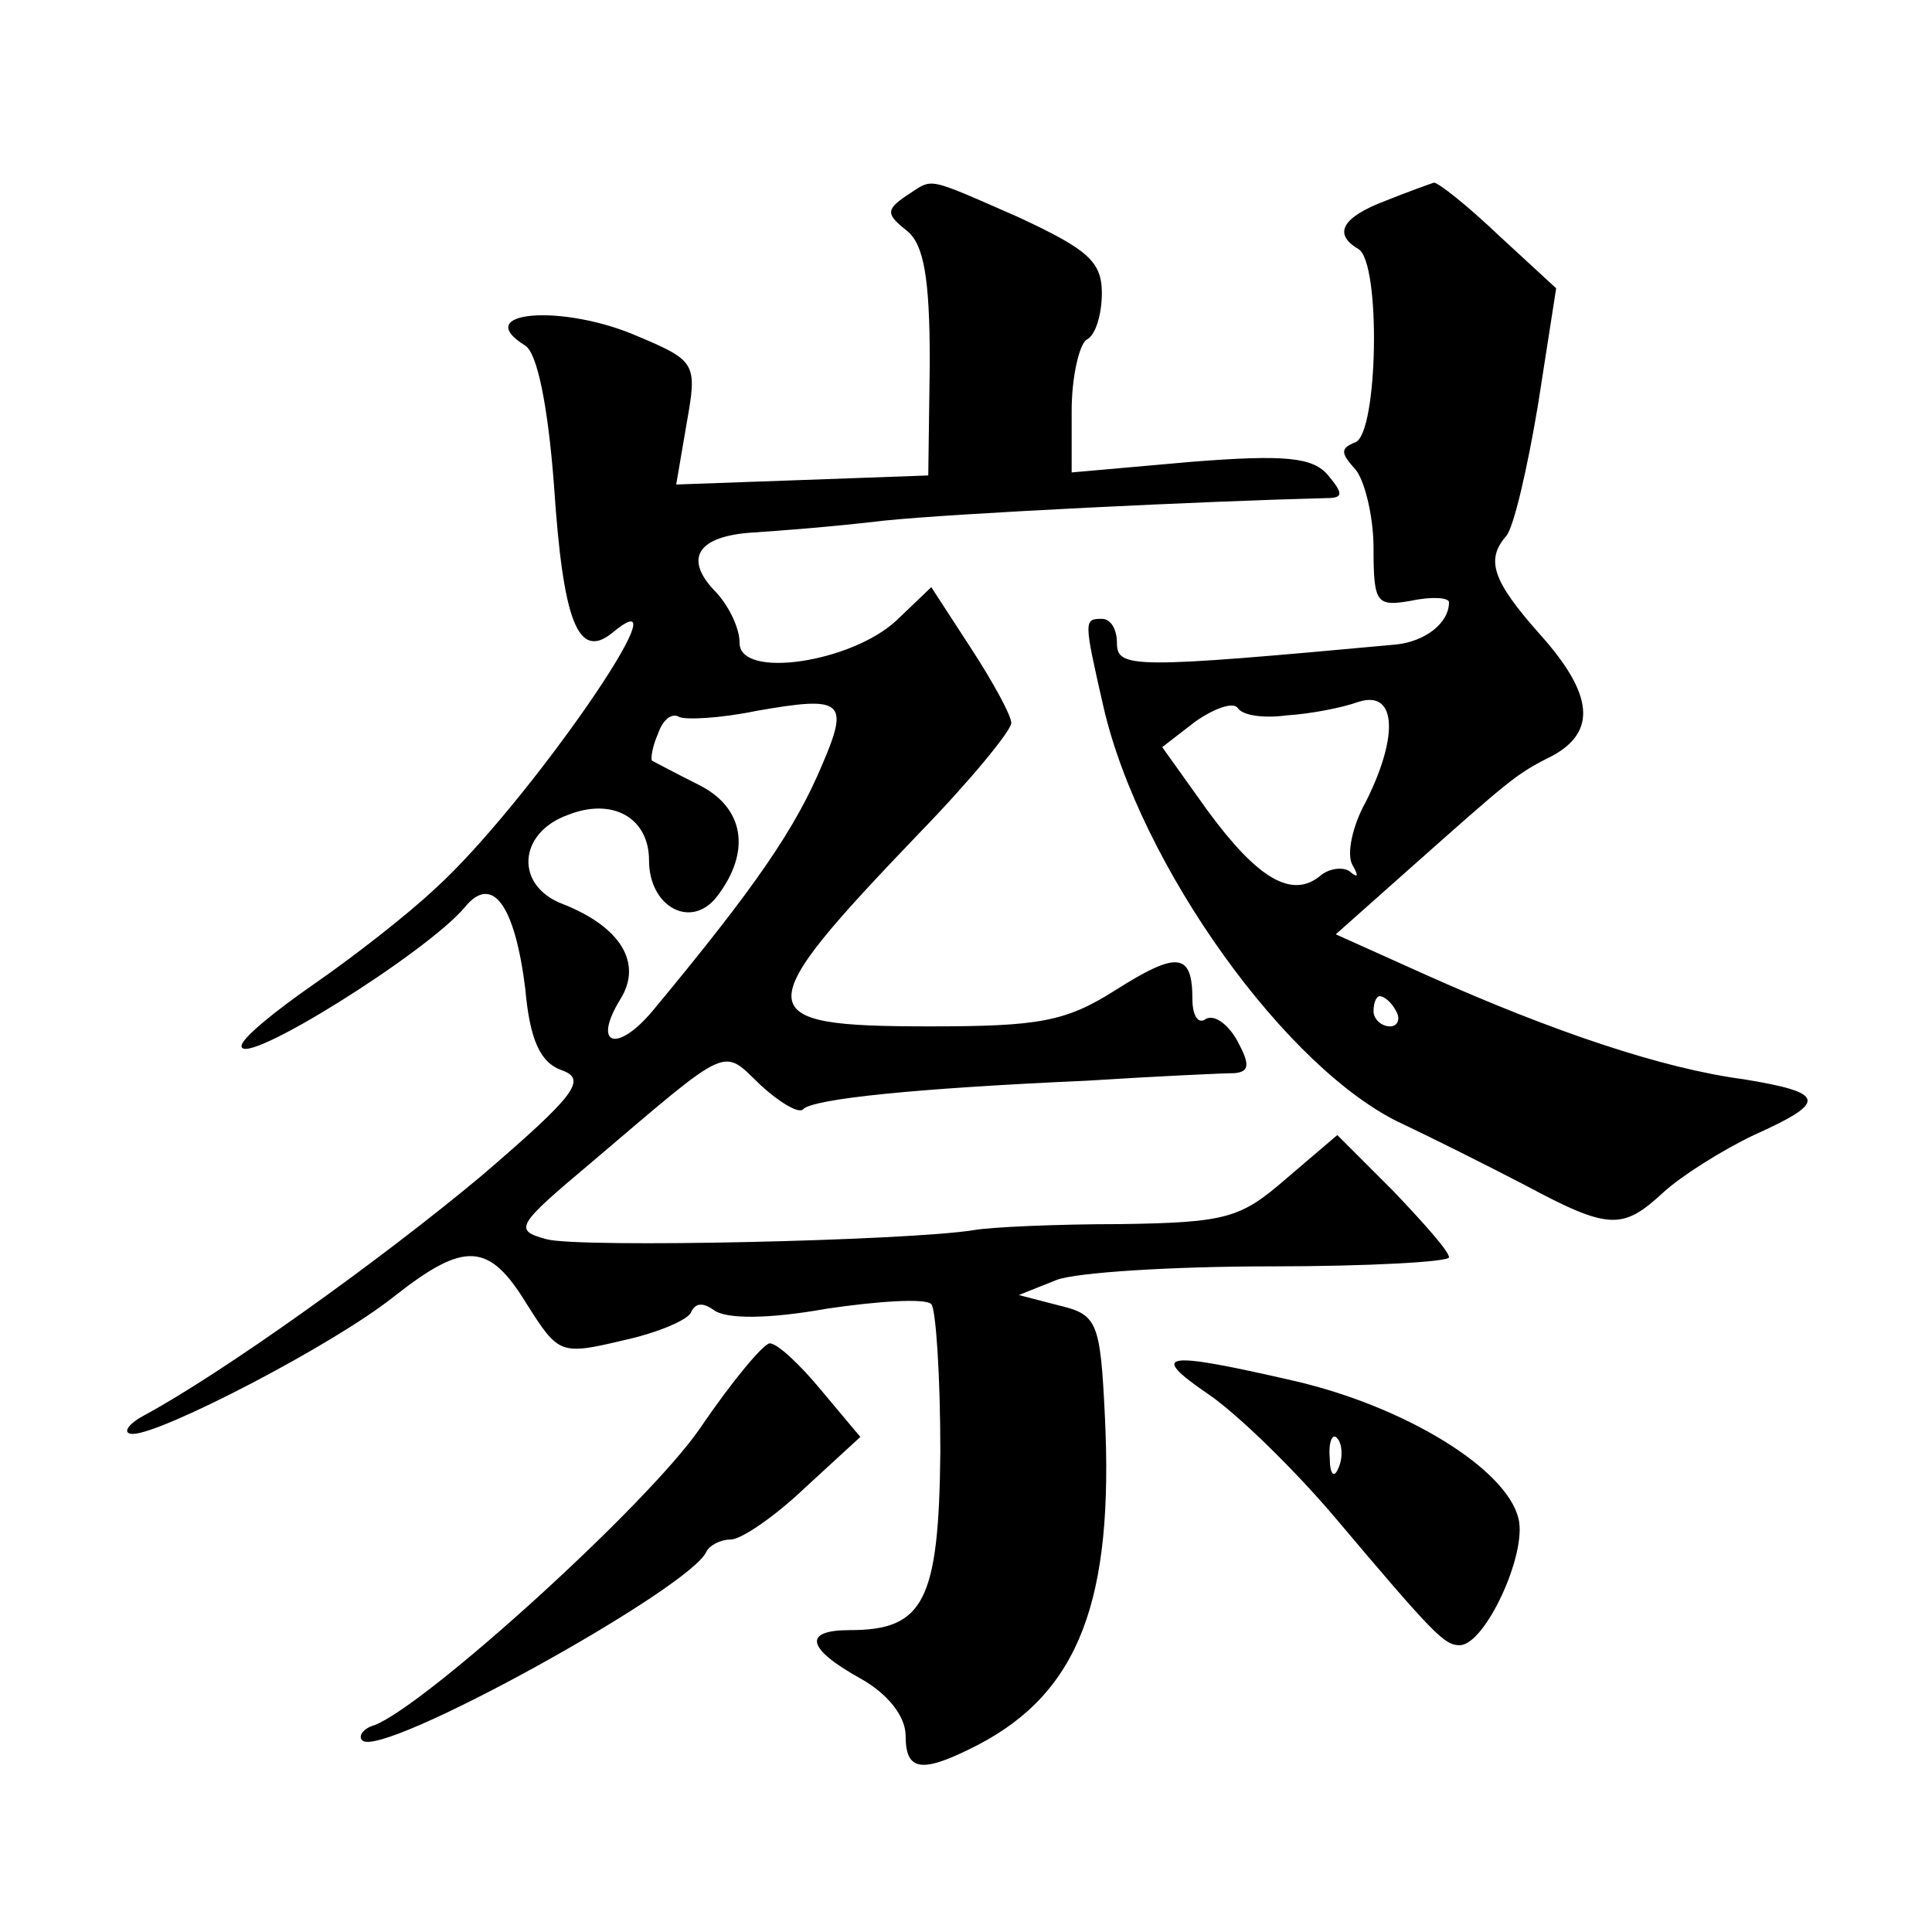 <?xml version="1.0" standalone="no"?>
<!DOCTYPE svg PUBLIC "-//W3C//DTD SVG 20010904//EN"
 "http://www.w3.org/TR/2001/REC-SVG-20010904/DTD/svg10.dtd">
<svg version="1.0" xmlns="http://www.w3.org/2000/svg"
 width="128pt" height="128pt" viewBox="0 0 128 128"
 preserveAspectRatio="xMidYMid meet">
<g transform="translate(0,128) scale(0.1,-0.1)"
fill="#0" stroke="none">
<path d="M600 1150 c-13 -9 -13 -12 1 -23 11 -9 15 -31 15 -87 l-1 -75 -83 -3 -84
-3 7 41 c7 39 6 41 -32 57 -50 22 -112 17 -75 -6 8 -5 15 -40 19 -92 6 -91 16 -117
39 -98 52 43 -58 -116 -118 -170 -18 -17 -54 -45 -80 -63 -26 -18 -48 -36 -48 -41
0 -15 123 62 148 92 18 22 33 2 40 -54 3 -34 10 -49 24 -54 17 -6 10 -16 -53 -70
-67 -56 -172 -131 -224 -159 -11 -6 -14 -12 -7 -12 19 0 133 59 173 91 47 37 63
36 88 -5 21 -33 22 -34 64 -24 23 5 44 14 45 19 3 6 8 6 15 1 8 -6 36 -6 75 1 34
5 65 7 69 3 3 -3 6 -47 6 -98 -1 -99 -11 -118 -60 -118 -31 0 -29 -12 7 -32 18
-10 30 -25 30 -38 0 -24 11 -25 48 -6 67 35 90 96 84 218 -3 62 -5 67 -30 73 l-27
7 25 10 c13 5 77 9 142 9 65 0 118 3 118 6 0 4 -17 23 -37 44 l-37 37 -34 -29 c-30
-26 -39 -29 -110 -30 -42 0 -86 -2 -97 -4 -43 -7 -261 -12 -283 -6 -22 6 -20 9
30 51 93 79 86 76 112 51 12 -11 25 -19 28 -16 6 7 75 14 188 19 47 3 91 5 98 5
10 1 10 6 2 21 -6 11 -15 18 -21 15 -5 -4 -9 2 -9 13 0 31 -10 32 -51 6 -33 -21
-51 -24 -123 -24 -121 0 -121 9 -7 128 34 35 61 68 61 73 0 5 -12 27 -27 50 l-26
40 -23 -22 c-30 -28 -104 -39 -104 -15 0 10 -7 24 -15 33 -22 22 -14 37 21 40 16
1 56 4 89 8 48 5 214 13 294 15 11 0 11 3 1 15 -10 12 -28 14 -91 9 l-79 -7 0 41
c0 22 5 44 10 47 6 3 10 17 10 31 0 21 -10 29 -55 50 -64 28 -56 26 -75 14z m-55
-376 c-18 -43 -44 -81 -112 -163 -24 -29 -41 -24 -22 7 15 24 0 48 -38 63 -32 12
-30 47 3 59 30 12 54 -2 54 -30 0 -31 28 -46 45 -24 23 30 18 59 -12 74 -16 8 -29
15 -31 16 -1 1 0 9 4 18 3 9 9 14 14 11 4 -2 27 -1 51 4 57 10 62 7 44 -35z M918
1147 c-29 -11 -35 -22 -18 -32 15 -9 13 -122 -2 -128 -10 -4 -10 -7 0 -18 6 -7
12 -31 12 -52 0 -37 2 -39 25 -35 14 3 25 2 25 -1 0 -14 -16 -26 -35 -28 -174 -16
-185 -16 -185 1 0 9 -4 16 -10 16 -12 0 -12 -1 1 -58 24 -105 122 -242 199 -277
19 -9 55 -27 80 -40 56 -30 65 -30 92 -5 12 11 39 28 60 38 49 22 48 28 -7 37 -53
7 -125 31 -210 69 l-60 27 45 40 c71 63 74 66 98 78 30 16 28 41 -8 81 -31 35 -36
49 -22 65 5 6 14 45 21 87 l12 77 -38 35 c-21 20 -40 35 -43 35 -3 -1 -17 -6 -32
-12z m-66 -341 c16 1 37 5 48 9 25 8 27 -22 5 -66 -9 -16 -13 -35 -9 -42 4 -7 4
-9 -1 -5 -4 4 -14 3 -20 -2 -19 -16 -42 -2 -75 43 l-30 42 22 17 c13 9 25 13 28
9 3 -5 17 -7 32 -5z m73 -196 c3 -5 1 -10 -4 -10 -6 0 -11 5 -11 10 0 6 2 10 4
10 3 0 8 -4 11 -10z M464 334 c-35 -51 -182 -184 -216 -197 -7 -2 -11 -7 -8 -10
12 -13 218 101 228 125 2 4 9 8 16 8 7 0 29 15 49 34 l37 34 -26 31 c-14 17 -29
31 -34 31 -4 0 -25 -25 -46 -56z M801 356 c19 -13 57 -50 84 -82 65 -77 72 -84
82 -84 17 0 45 61 39 84 -8 33 -75 74 -148 91 -87 20 -98 19 -57 -9z m86 -48 c-3
-8 -6 -5 -6 6 -1 11 2 17 5 13 3 -3 4 -12 1 -19z"/>
</g>
</svg>
